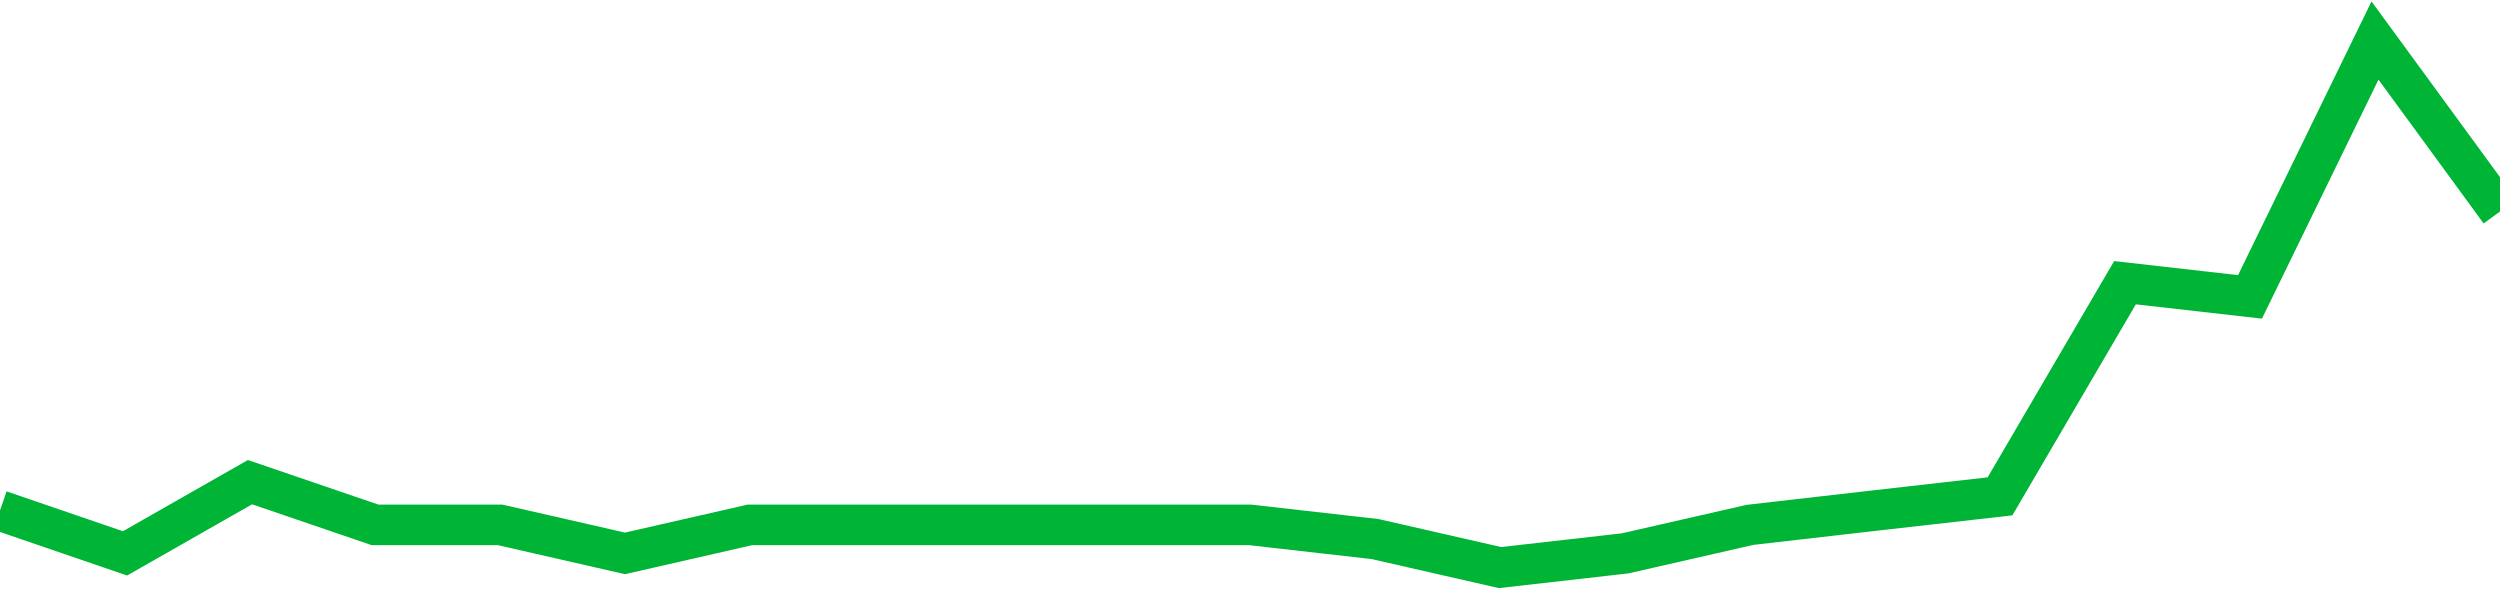 <!-- Generated with https://github.com/jxxe/sparkline/ --><svg viewBox="0 0 185 45" class="sparkline" xmlns="http://www.w3.org/2000/svg"><path class="sparkline--fill" d="M 0 37.78 L 0 37.78 L 9.25 40.95 L 18.5 35.68 L 27.75 38.84 L 37 38.84 L 46.25 40.95 L 55.5 38.84 L 64.75 38.84 L 74 38.84 L 83.25 38.84 L 92.5 38.84 L 101.75 39.89 L 111 42 L 120.25 40.95 L 129.5 38.84 L 138.75 37.78 L 148 36.73 L 157.25 20.92 L 166.5 21.97 L 175.75 3 L 185 15.65 V 45 L 0 45 Z" stroke="none" fill="none" ></path><path class="sparkline--line" d="M 0 37.78 L 0 37.78 L 9.25 40.95 L 18.5 35.68 L 27.75 38.84 L 37 38.84 L 46.25 40.95 L 55.5 38.84 L 64.75 38.84 L 74 38.84 L 83.25 38.84 L 92.5 38.84 L 101.75 39.89 L 111 42 L 120.25 40.95 L 129.5 38.84 L 138.75 37.78 L 148 36.73 L 157.25 20.92 L 166.5 21.97 L 175.75 3 L 185 15.65" fill="none" stroke-width="3" stroke="#00B436" ></path></svg>